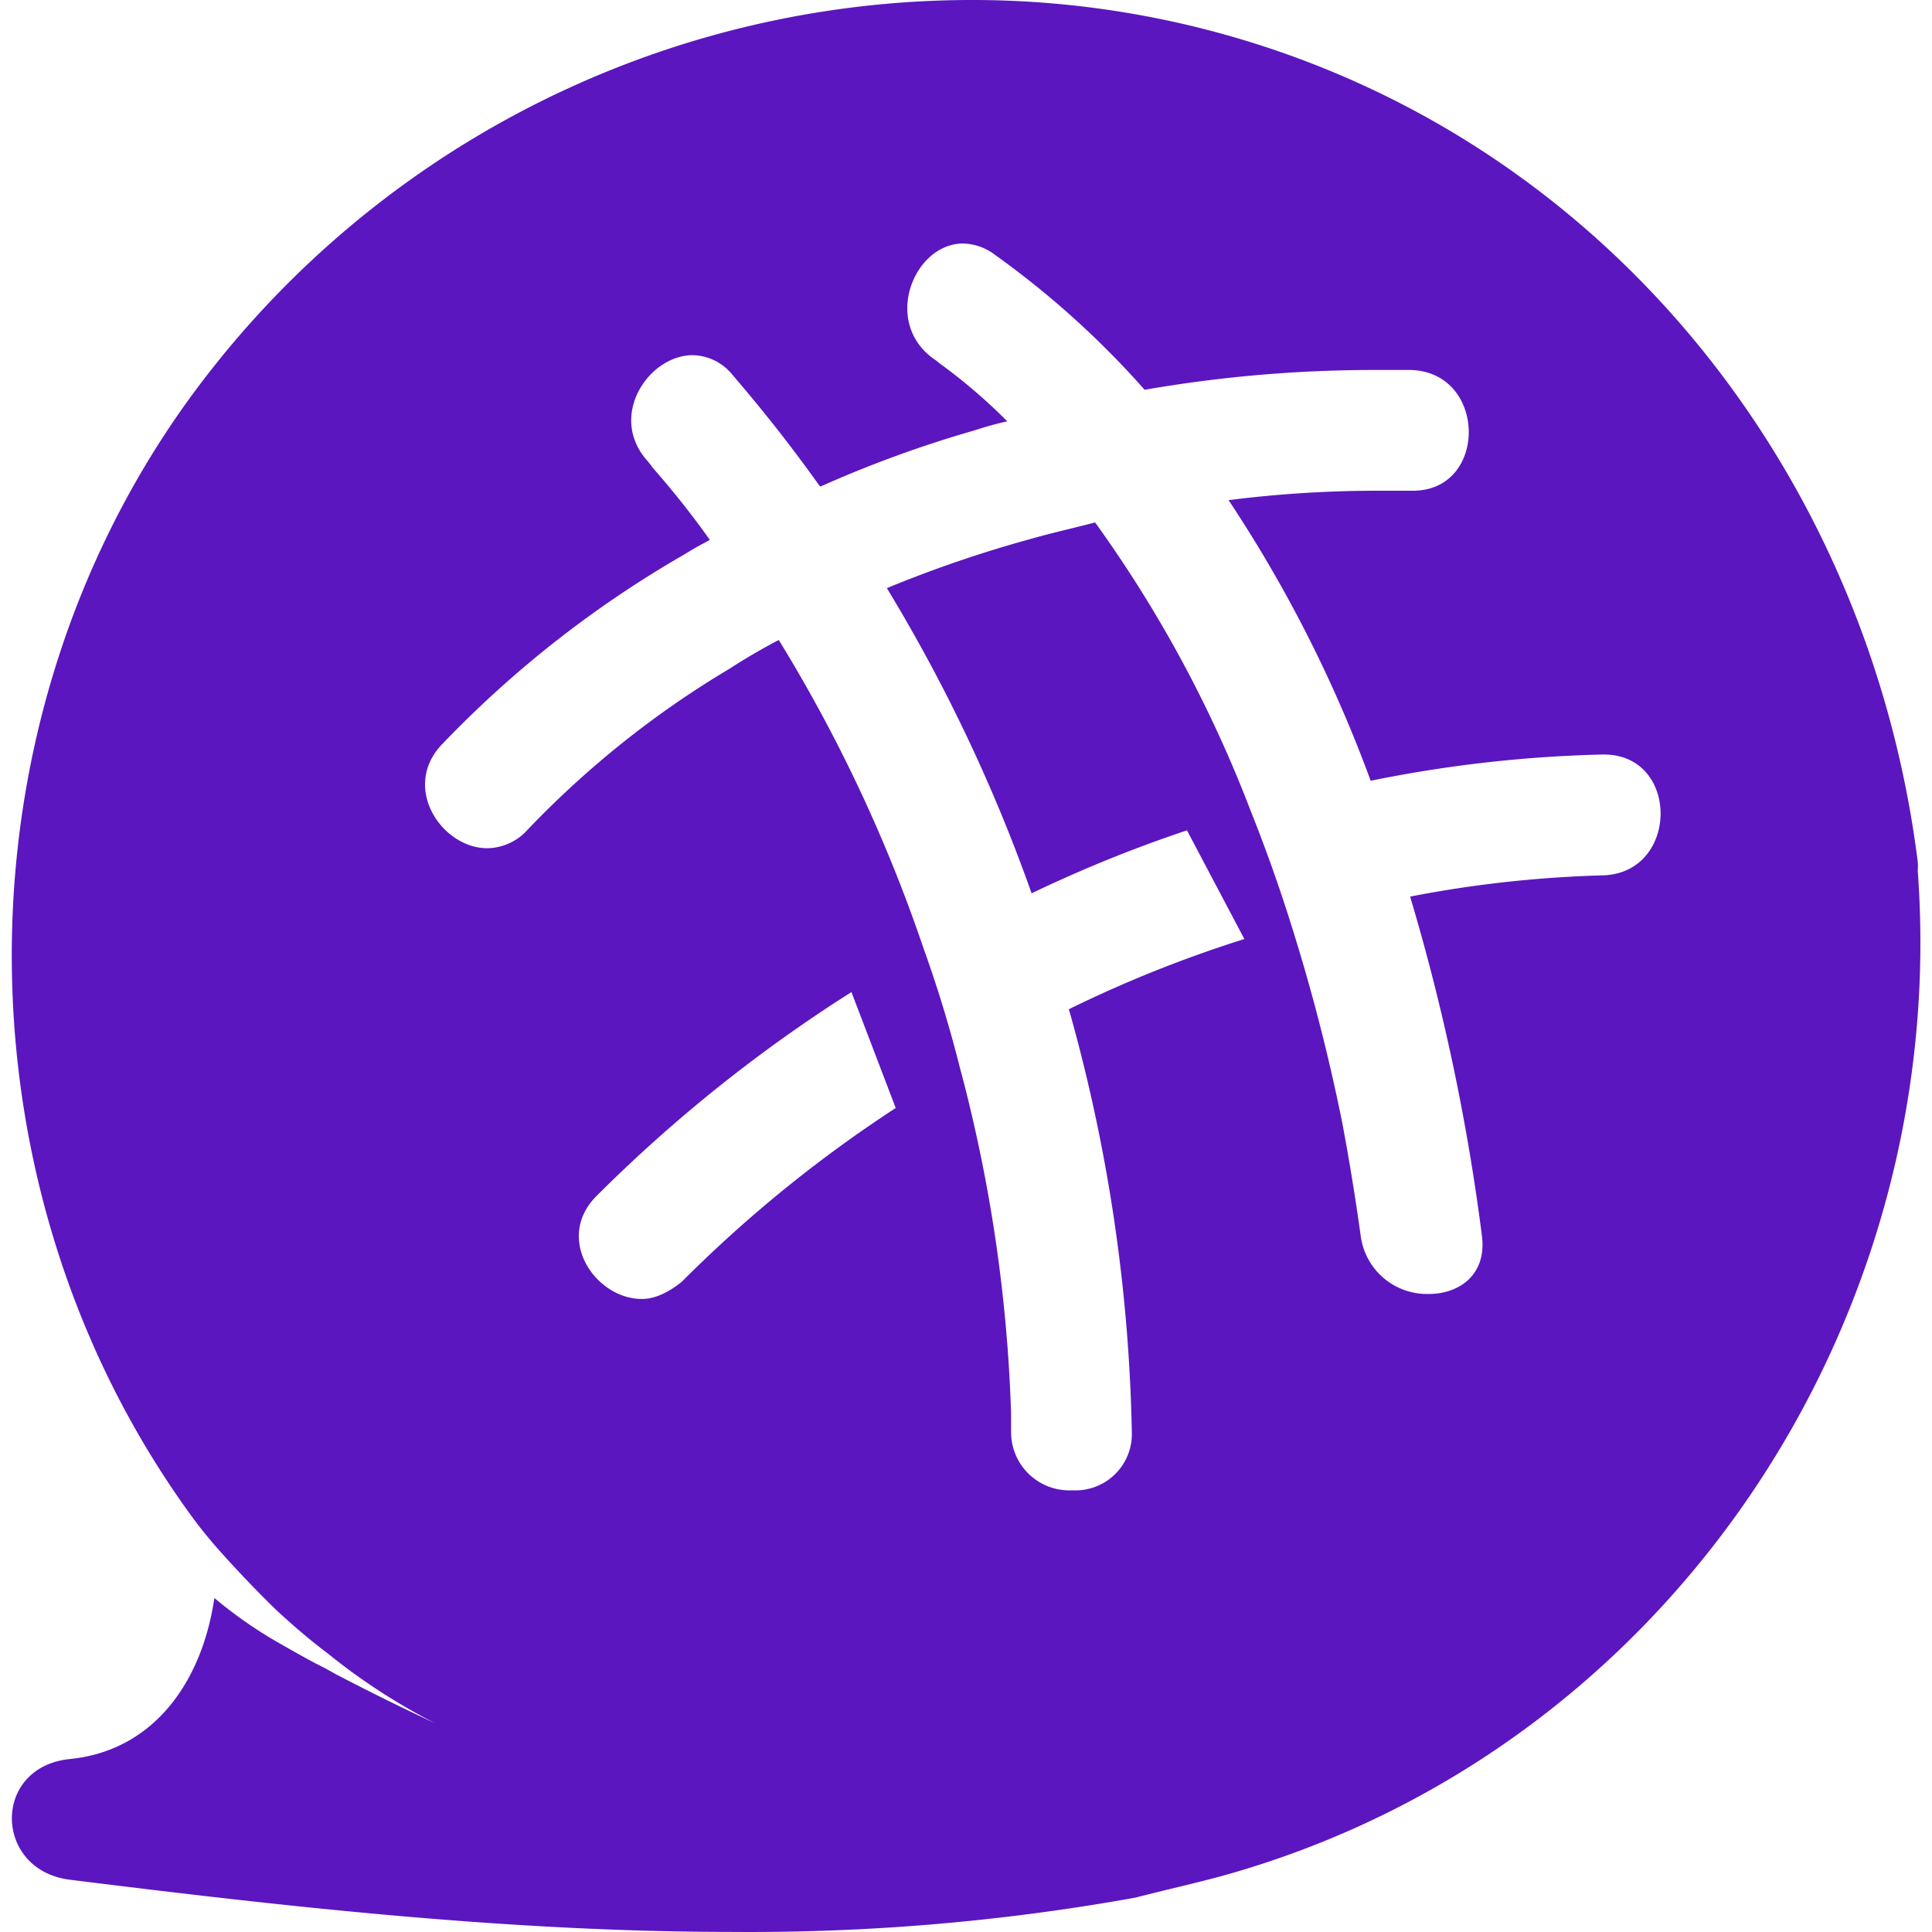 <svg role="img" width="32px" height="32px" viewBox="0 0 24 24" xmlns="http://www.w3.org/2000/svg"><title>CodeNewbie</title><path fill="#5b16bf" d="M12.071 0A12.023 12.023 0 0 0 2.31 5.011c-2.913 4.075-2.879 9.774.068 13.821.094.13.196.254.292.367.27.306.543.59.782.82.18.165.386.345.615.517.416.337.866.63 1.343.873-.429-.2-.834-.401-1.177-.58-.075-.036-.139-.077-.207-.112-.22-.11-.422-.228-.616-.339a5.47 5.47 0 0 1-.747-.527c-.153 1.044-.754 1.895-1.792 2-.975.096-.954 1.383 0 1.5 2.647.33 5.45.648 8.22.648 1.68.014 3.359-.128 5.013-.426.38-.098.758-.182 1.079-.27 5.512-1.53 9.055-6.856 8.64-12.487a.683.683 0 0 0 0-.11c-.61-4.85-3.896-9-8.697-10.301A11.676 11.676 0 0 0 12.07 0zm-.108 3.025a.677.677 0 0 1 .396.14 11.07 11.07 0 0 1 1.86 1.677 16.66 16.66 0 0 1 2.874-.246h.432c.95.027.962 1.5.027 1.5h-.443c-.618 0-1.235.039-1.847.117a16.68 16.68 0 0 1 1.765 3.486c.947-.194 1.91-.303 2.877-.326h.02c.95 0 .935 1.482-.02 1.501-.802.023-1.6.11-2.387.264a26.43 26.43 0 0 1 .893 4.221c.057.479-.285.715-.66.715a.83.83 0 0 1-.846-.715 29.483 29.483 0 0 0-.23-1.411 23.662 23.662 0 0 0-.635-2.463 19.676 19.676 0 0 0-.505-1.418 15.706 15.706 0 0 0-1.93-3.577c-.263.069-.519.125-.782.2a15.29 15.29 0 0 0-1.805.616 20.446 20.446 0 0 1 1.798 3.791c.626-.3 1.27-.562 1.93-.782l.713 1.35a15.46 15.46 0 0 0-2.18.872 20.74 20.74 0 0 1 .782 5.25.7.7 0 0 1-.74.726.723.723 0 0 1-.76-.727v-.228a18.878 18.878 0 0 0-.638-4.303 15.612 15.612 0 0 0-.449-1.473A18.893 18.893 0 0 0 9.674 7.95a7.71 7.71 0 0 0-.616.36c-.92.548-1.762 1.22-2.502 1.995a.685.685 0 0 1-.503.232c-.563 0-1.073-.754-.563-1.29A13.44 13.44 0 0 1 8.514 6.88c.096-.062.2-.117.304-.173-.221-.312-.46-.612-.712-.899a.832.832 0 0 0-.07-.09c-.485-.554.023-1.306.57-1.306a.652.652 0 0 1 .496.248c.38.442.74.899 1.079 1.376l.013.007a14.556 14.556 0 0 1 1.923-.7c.13-.043.262-.08.396-.109a6.949 6.949 0 0 0-.85-.727.402.402 0 0 0-.063-.048c-.646-.463-.243-1.434.363-1.434zm-1.386 9.299l.55 1.44a16.386 16.386 0 0 0-2.656 2.157c-.159.13-.338.218-.5.215-.575 0-1.088-.752-.56-1.28a18.44 18.44 0 0 1 3.166-2.532Z"/></svg>